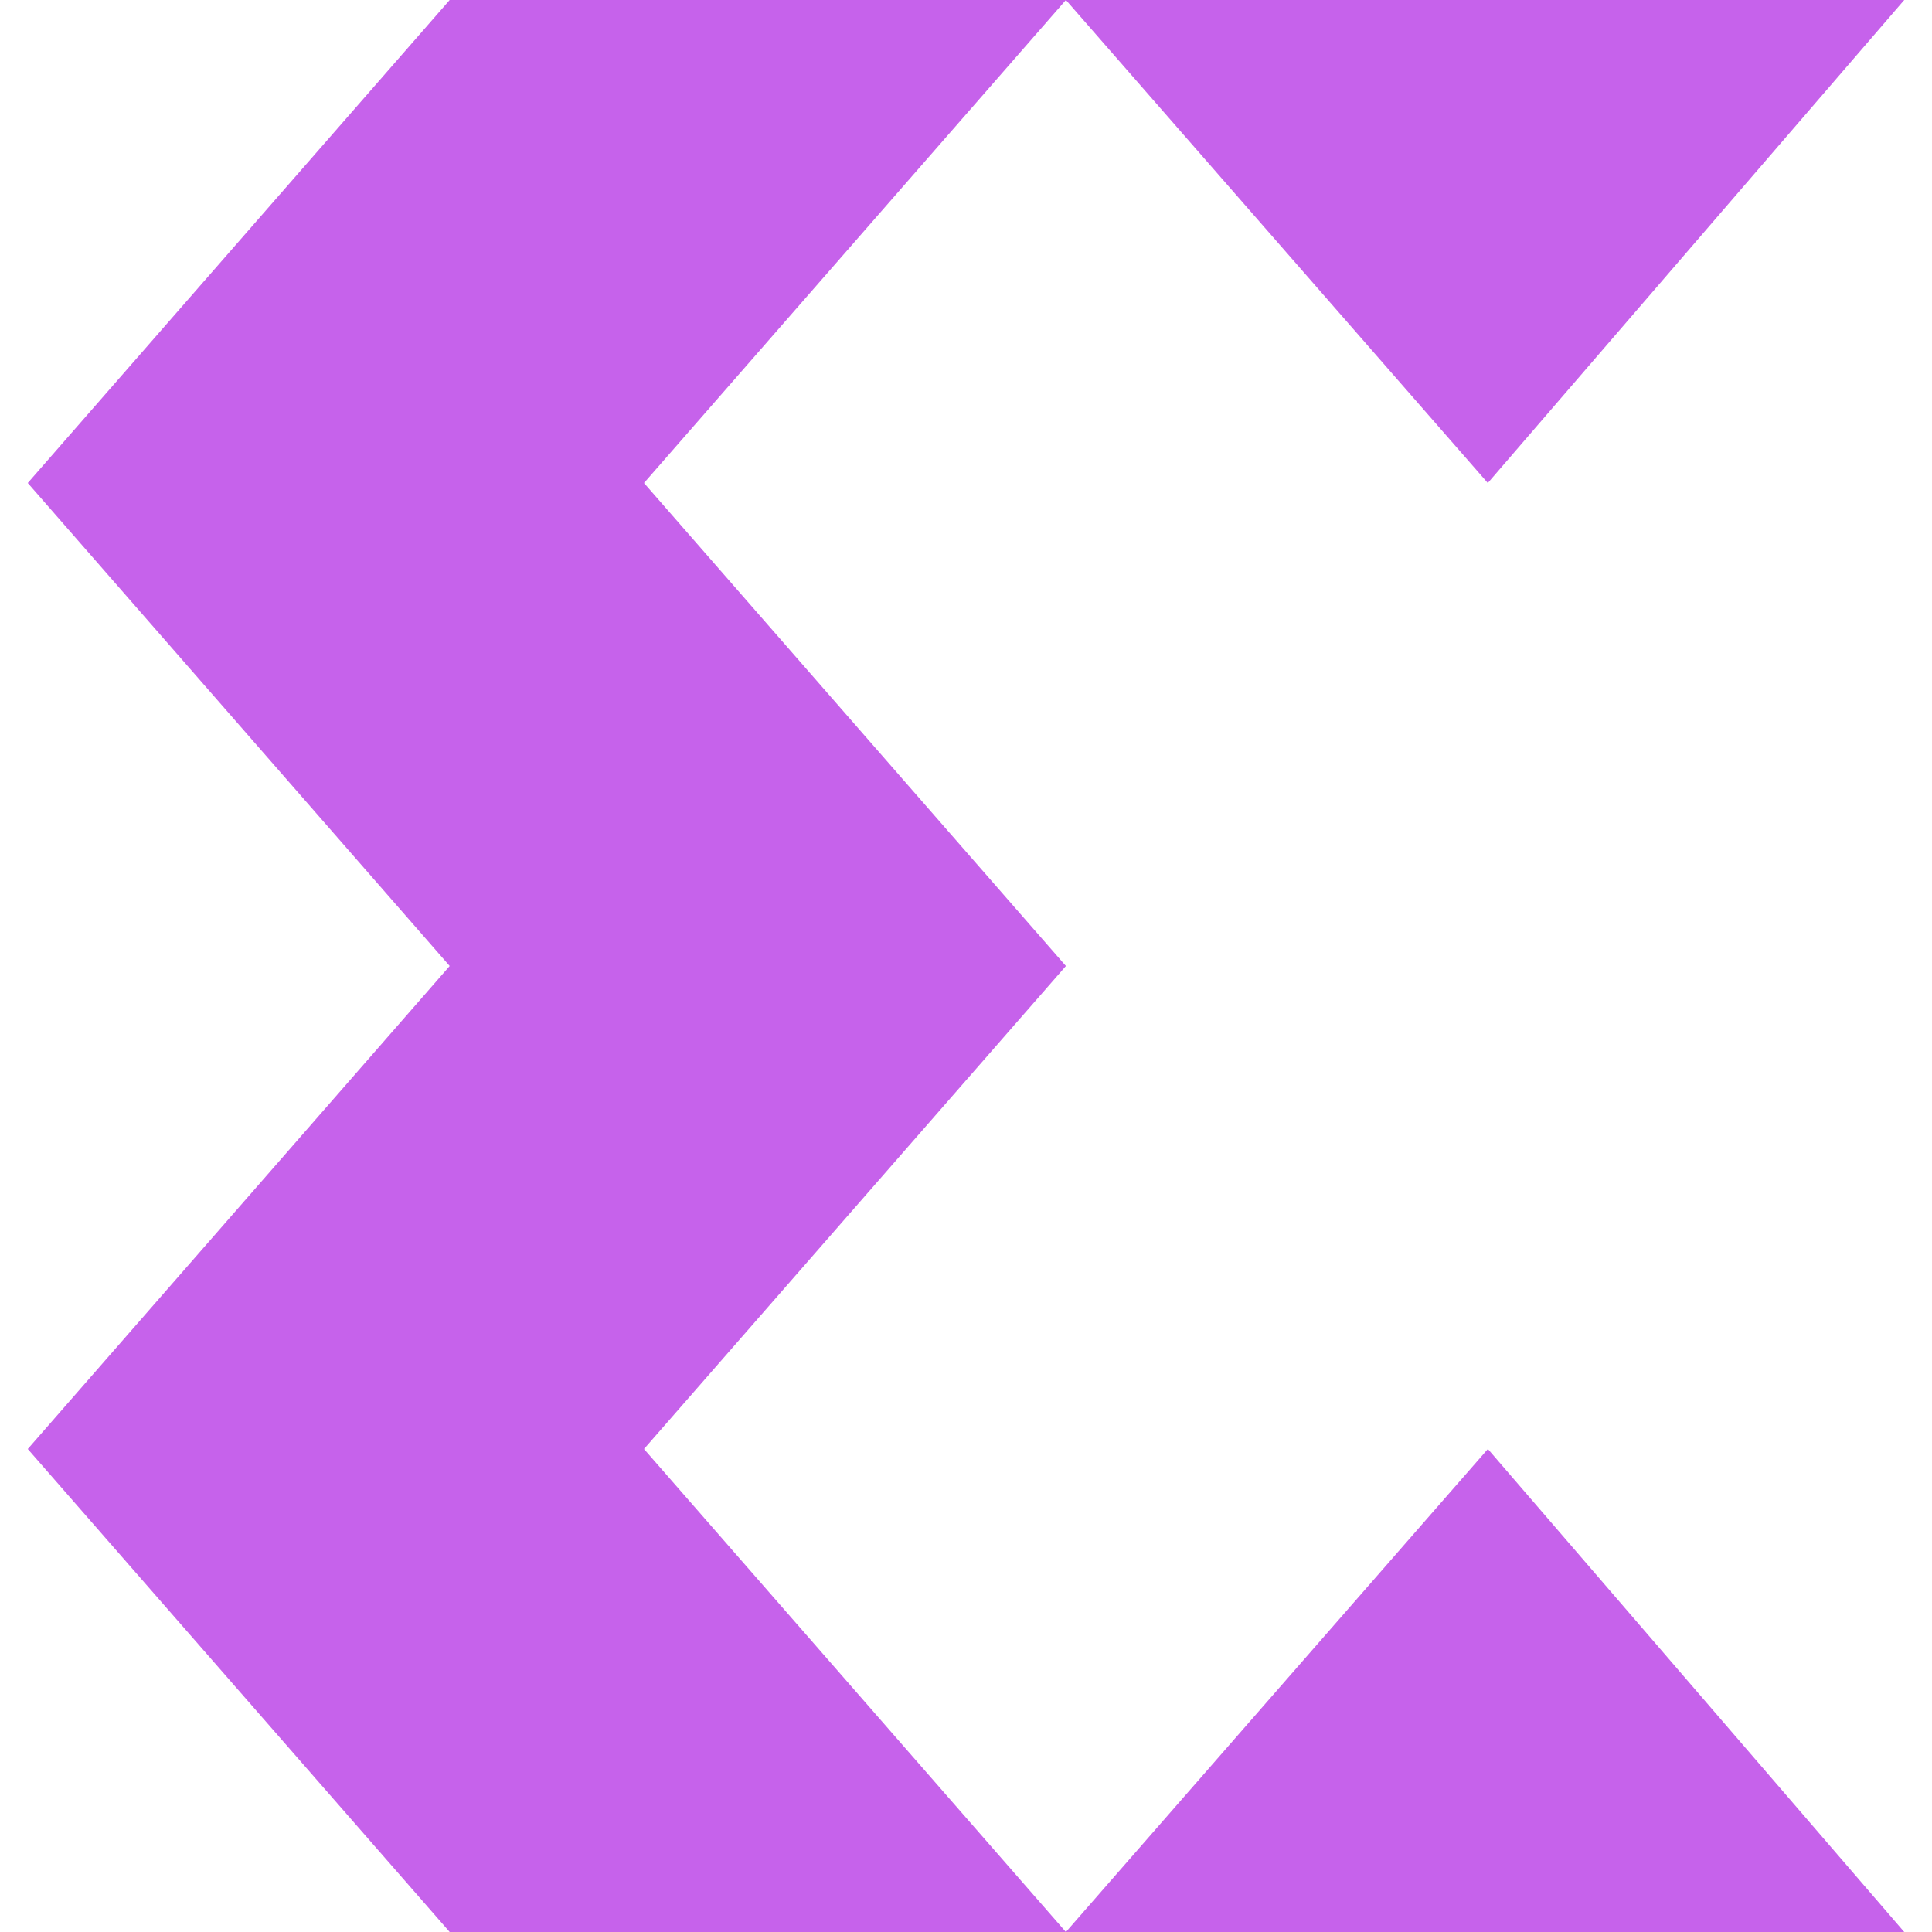 <svg role="img" width="32px" height="32px" viewBox="0 0 24 24" xmlns="http://www.w3.org/2000/svg"><title>Xilinx</title><path fill="#c662eb" d="M8 18l5.241 6H5.586L.345 18l5.241-6L.345 6l5.241-6h7.655L8 6l5.241 6L8 18zM23.655 0H13.241l5.241 6 5.173-6zM13.241 24h10.414l-5.172-6-5.242 6z"/></svg>
